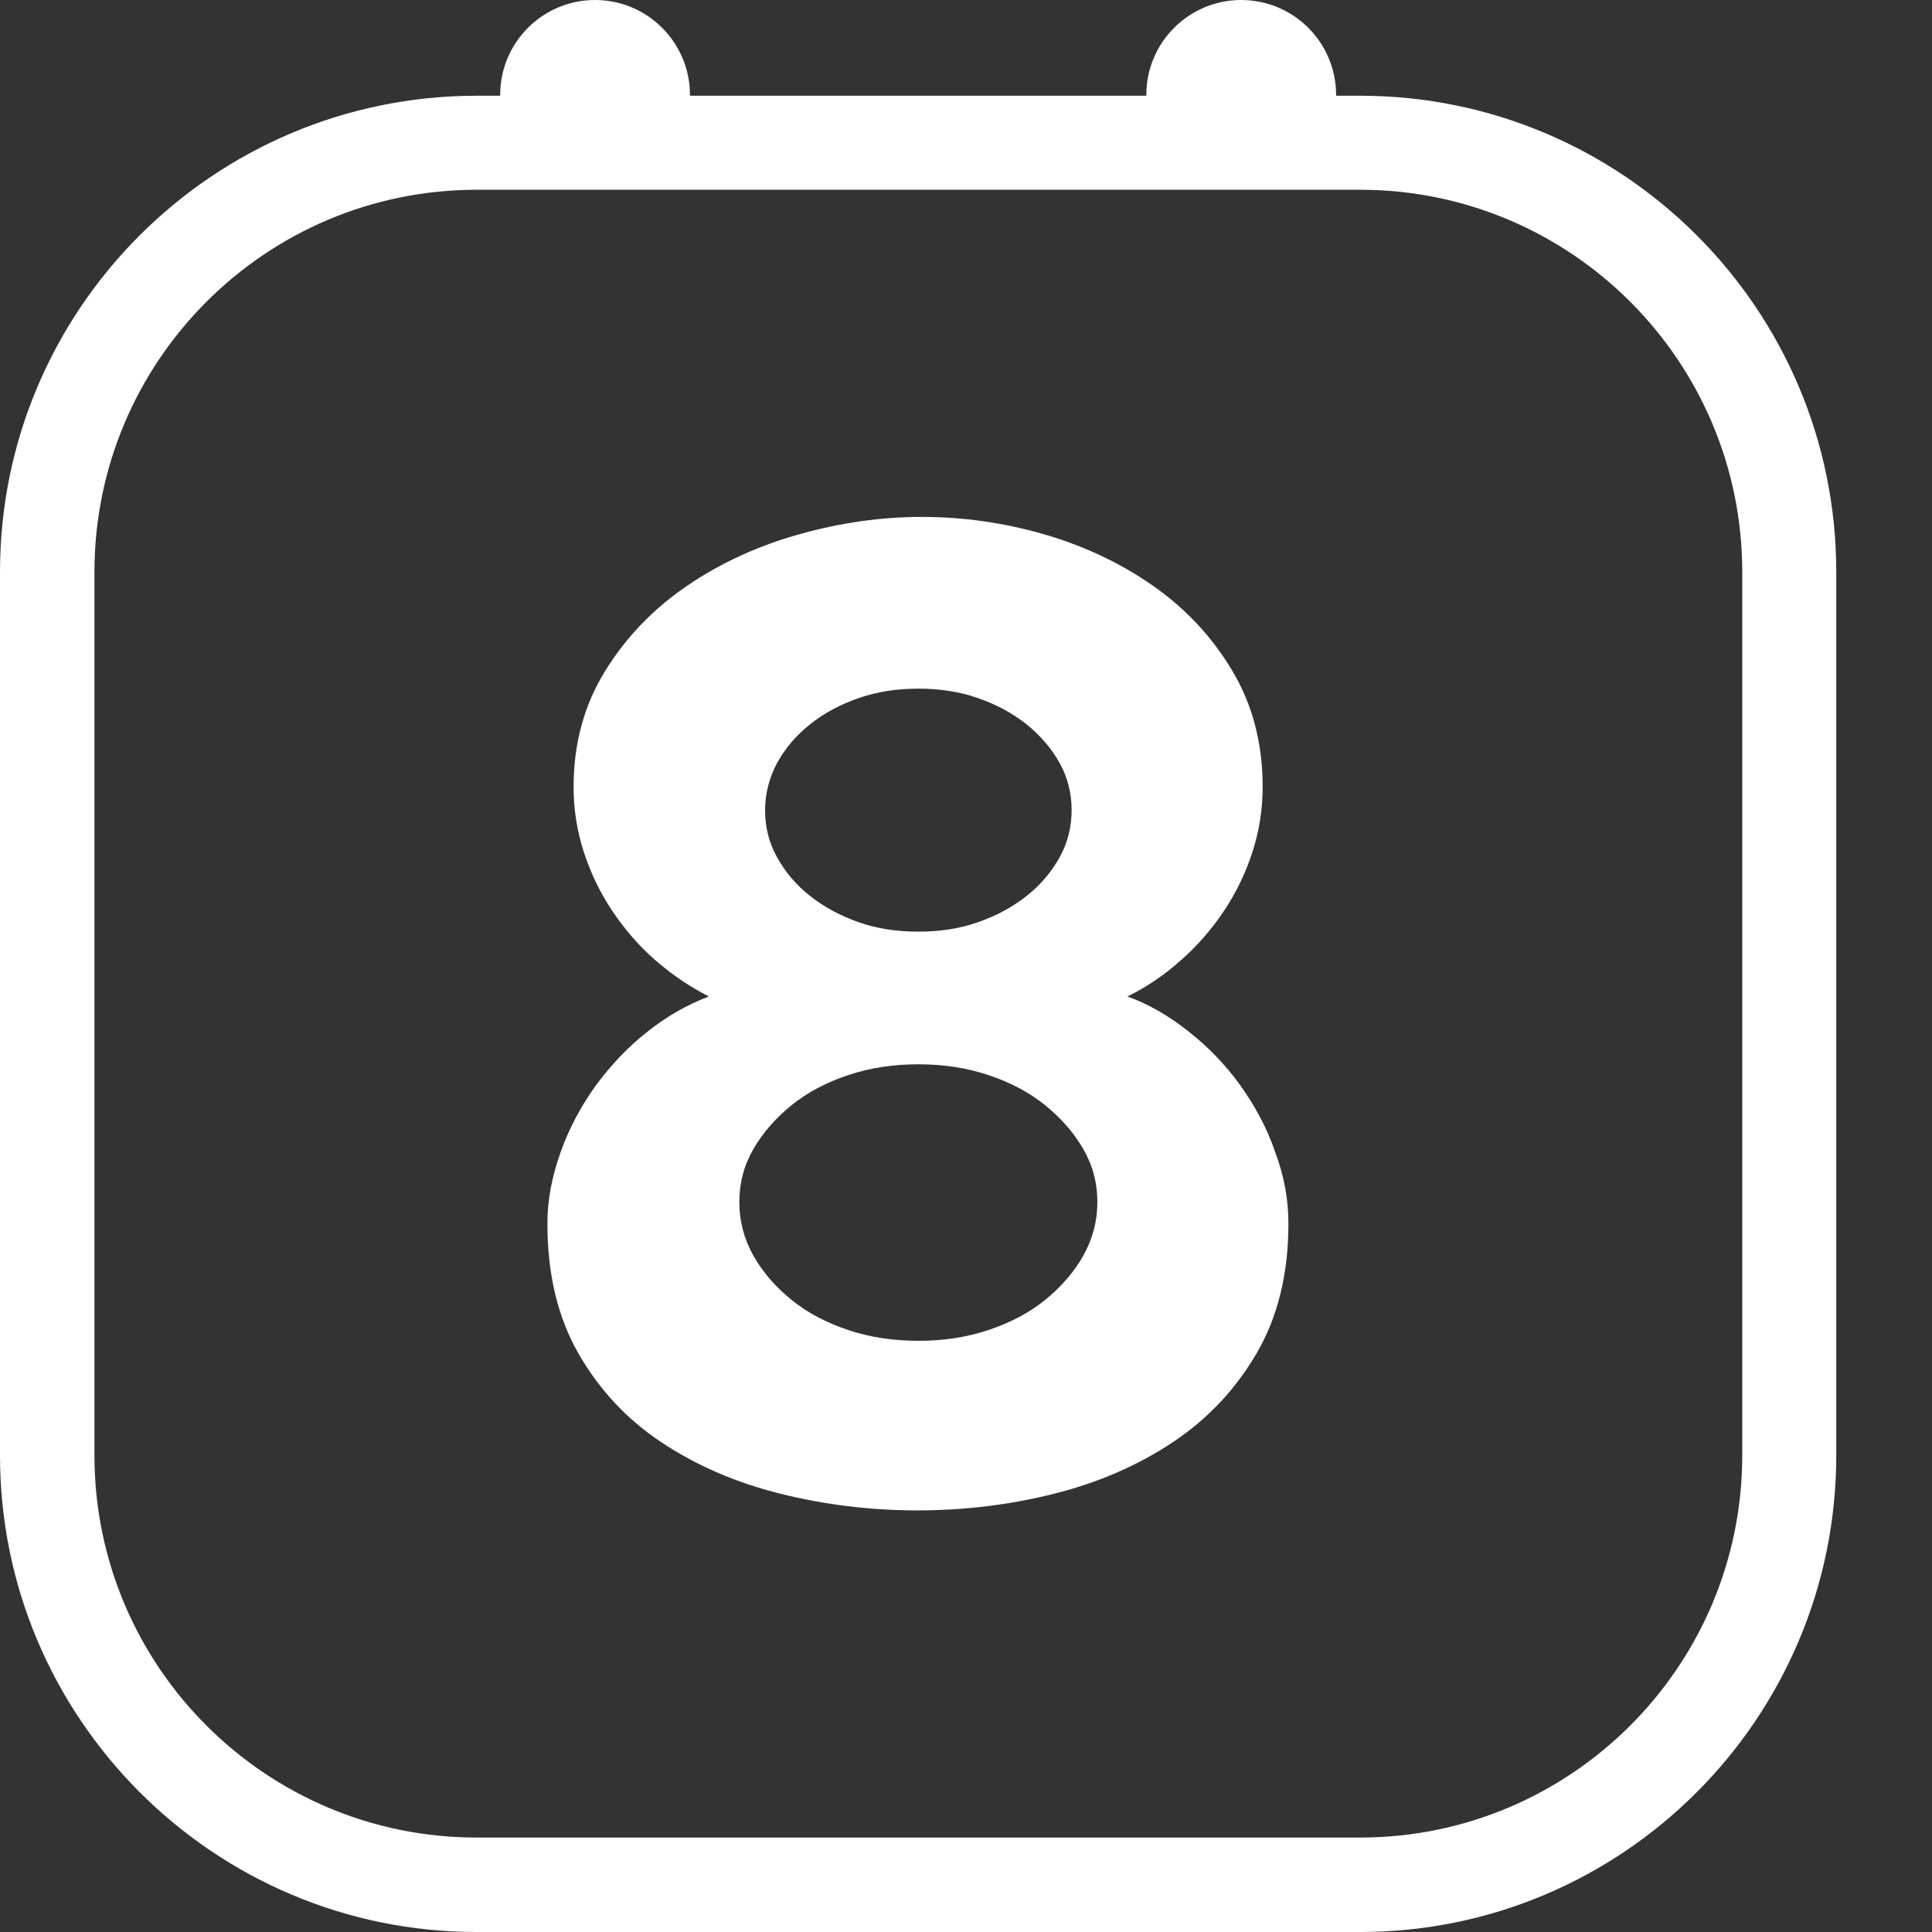 <?xml version="1.0" encoding="UTF-8"?> <!-- Generator: Adobe Illustrator 25.4.1, SVG Export Plug-In . SVG Version: 6.00 Build 0) --> <svg xmlns="http://www.w3.org/2000/svg" xmlns:xlink="http://www.w3.org/1999/xlink" version="1.1" id="Layer_1" x="0px" y="0px" width="45px" height="45px" viewBox="0 0 45 45" style="enable-background:new 0 0 45 45;" xml:space="preserve"><rect x="0" y="0" width="45" height="45" fill="#333333" stroke="none"/> <style type="text/css"> .st0{fill:#FFFFFF;} </style> <g> <path class="st0" d="M28.89,25.28c-0.34-0.47-0.74-0.89-1.2-1.25c-0.45-0.36-0.93-0.64-1.43-0.82c0.45-0.22,0.86-0.5,1.24-0.84 c0.38-0.33,0.71-0.71,1-1.14c0.29-0.43,0.51-0.89,0.67-1.38c0.16-0.49,0.24-1,0.24-1.52c0-1.02-0.24-1.93-0.71-2.71 c-0.47-0.79-1.09-1.45-1.85-1.98c-0.76-0.53-1.61-0.93-2.55-1.2c-0.94-0.27-1.88-0.4-2.83-0.4c-0.93,0-1.87,0.13-2.84,0.4 c-0.97,0.27-1.84,0.67-2.62,1.2c-0.78,0.53-1.42,1.19-1.91,1.98c-0.49,0.79-0.74,1.69-0.74,2.71c0,0.52,0.08,1.03,0.24,1.52 c0.16,0.49,0.38,0.95,0.67,1.38c0.29,0.43,0.62,0.81,1,1.14c0.38,0.33,0.79,0.61,1.24,0.84c-0.5,0.19-0.98,0.46-1.43,0.82 c-0.46,0.36-0.85,0.78-1.2,1.25c-0.34,0.47-0.62,0.99-0.82,1.55c-0.2,0.56-0.31,1.11-0.31,1.67c0,1.17,0.24,2.18,0.72,3.02 c0.48,0.84,1.13,1.54,1.93,2.07c0.81,0.54,1.73,0.94,2.77,1.2c1.04,0.26,2.11,0.39,3.2,0.39c1.09,0,2.16-0.13,3.19-0.39 c1.03-0.26,1.95-0.66,2.76-1.2c0.81-0.54,1.46-1.23,1.95-2.07c0.49-0.84,0.74-1.85,0.74-3.02c0-0.56-0.1-1.11-0.31-1.67 C29.51,26.27,29.23,25.76,28.89,25.28z M18.1,17.77c0.19-0.34,0.44-0.64,0.77-0.9c0.32-0.26,0.7-0.46,1.13-0.61 c0.43-0.15,0.89-0.22,1.39-0.22c0.5,0,0.96,0.07,1.39,0.22c0.43,0.15,0.8,0.35,1.13,0.61c0.32,0.26,0.58,0.56,0.77,0.9 c0.19,0.34,0.28,0.71,0.28,1.1c0,0.39-0.09,0.76-0.28,1.1c-0.19,0.34-0.44,0.64-0.77,0.9c-0.33,0.26-0.7,0.46-1.13,0.61 c-0.43,0.15-0.89,0.22-1.39,0.22c-0.5,0-0.97-0.07-1.39-0.22c-0.43-0.15-0.8-0.35-1.13-0.61c-0.33-0.26-0.58-0.56-0.77-0.9 c-0.19-0.34-0.28-0.71-0.28-1.1C17.82,18.48,17.92,18.11,18.1,17.77z M25.23,29.25c-0.22,0.39-0.52,0.73-0.89,1.03 c-0.37,0.3-0.81,0.53-1.32,0.7c-0.51,0.17-1.05,0.25-1.63,0.25c-0.58,0-1.12-0.08-1.63-0.25c-0.51-0.17-0.95-0.4-1.32-0.7 c-0.37-0.3-0.67-0.64-0.89-1.03c-0.22-0.39-0.33-0.81-0.33-1.25c0-0.45,0.11-0.86,0.33-1.24c0.22-0.38,0.52-0.72,0.89-1.02 c0.37-0.3,0.81-0.53,1.32-0.7c0.51-0.17,1.05-0.25,1.63-0.25c0.58,0,1.12,0.08,1.63,0.25c0.51,0.17,0.95,0.4,1.32,0.7 c0.37,0.3,0.67,0.64,0.89,1.02c0.22,0.38,0.33,0.79,0.33,1.24C25.56,28.44,25.45,28.86,25.23,29.25z"></path> <path class="st0" d="M31.68,2.23h-0.56c0-0.01,0-0.01,0-0.02c0-1.22-0.99-2.21-2.21-2.21S26.7,0.99,26.7,2.21c0,0.01,0,0.01,0,0.02 H16.07c0-0.01,0-0.01,0-0.02c0-1.22-0.99-2.21-2.21-2.21c-1.22,0-2.21,0.99-2.21,2.21c0,0.01,0,0.01,0,0.02H11.1 C4.98,2.23,0,7.2,0,13.32V33.9C0,40.02,4.98,45,11.1,45h20.58c6.12,0,11.09-4.98,11.09-11.1V13.32C42.77,7.2,37.8,2.23,31.68,2.23z M40.58,33.9c0,4.91-3.99,8.9-8.9,8.9H11.1c-4.91,0-8.9-3.99-8.9-8.9V13.32c0-4.91,3.99-8.9,8.9-8.9h20.58c4.91,0,8.9,3.99,8.9,8.9 V33.9z"></path> </g> </svg> 